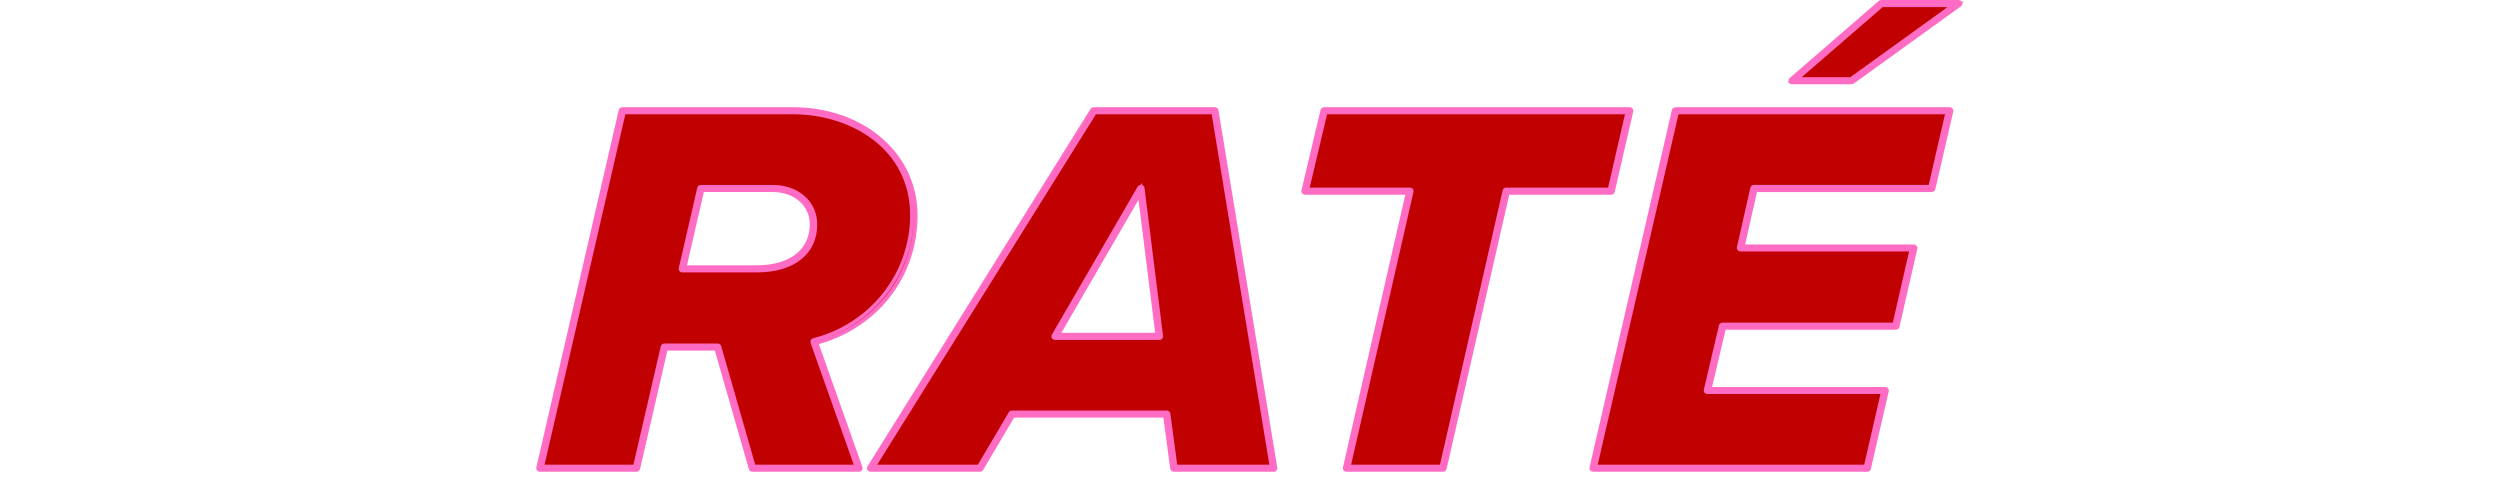 <?xml version="1.0" encoding="UTF-8" standalone="no"?><!DOCTYPE svg PUBLIC "-//W3C//DTD SVG 1.1//EN" "http://www.w3.org/Graphics/SVG/1.1/DTD/svg11.dtd"><svg width="600px" height="120px" version="1.1" xmlns="http://www.w3.org/2000/svg" xmlns:xlink="http://www.w3.org/1999/xlink" xml:space="preserve" xmlns:serif="http://www.serif.com/" style="fill-rule:evenodd;clip-rule:evenodd;stroke-linejoin:round;stroke-miterlimit:2;"><g transform="matrix(0.89,0,0,0.851,-100.888,5.558)"><g transform="matrix(1,0,0,1,0,-181.01)"><path d="M316.26,306.52L306.89,272.36L292.53,272.36L284.97,306.52L258.97,306.52L281.19,205.71L327.14,205.71C344.52,205.71 359.79,217.05 359.79,235.18C359.79,253.31 347.7,266.92 332.89,270.85L344.98,306.52L316.26,306.52ZM317.47,250.3C326.84,250.3 332.73,245.46 332.73,237.76C332.73,231.71 327.89,227.63 321.7,227.63L302.35,227.63L297.36,250.3L317.47,250.3Z" style="fill:rgb(193,0,0);fill-rule:nonzero;"/><path d="M345.67,307.02L315.87,307.02L306.5,272.86L292.92,272.86L285.36,307.02L258.34,307.02L280.78,205.21L327.13,205.21C346.03,205.21 360.28,218.09 360.28,235.18C360.28,252.27 349.55,266.7 333.52,271.19L345.66,307.02L345.67,307.02ZM316.64,306.02L344.28,306.02L332.24,270.5L332.76,270.36C348.63,266.15 359.29,252.01 359.29,235.17C359.29,216.15 343.12,206.2 327.14,206.2L281.59,206.2L259.59,306.01L284.57,306.01L292.13,271.85L307.27,271.85L316.64,306.01L316.64,306.02ZM317.47,250.8L296.74,250.8L301.95,227.13L321.7,227.13C328.38,227.13 333.23,231.6 333.23,237.76C333.23,245.68 327.04,250.8 317.47,250.8ZM297.98,249.8L317.47,249.8C326.57,249.8 332.23,245.19 332.23,237.76C332.23,232.18 327.8,228.13 321.7,228.13L302.75,228.13L297.98,249.8Z" style="fill:rgb(255,108,196);fill-rule:nonzero;"/></g><g transform="matrix(1,0,0,1,0,-181.01)"><path d="M344.98,307.02L316.26,307.02C316.03,307.02 315.84,306.87 315.78,306.65L306.51,272.86L292.93,272.86L285.46,306.63C285.41,306.86 285.21,307.02 284.97,307.02L258.97,307.02C258.82,307.02 258.68,306.95 258.58,306.83C258.48,306.71 258.45,306.56 258.48,306.41L280.7,205.6C280.75,205.37 280.95,205.21 281.19,205.21L327.14,205.21C346.04,205.21 360.29,218.1 360.29,235.18C360.29,252.26 349.31,266.75 333.53,271.19L345.45,306.36C345.5,306.51 345.48,306.68 345.38,306.81C345.28,306.94 345.13,307.02 344.97,307.02L344.98,307.02ZM316.63,306.02L344.28,306.02L332.41,271.01C332.37,270.88 332.38,270.74 332.44,270.61C332.5,270.48 332.62,270.4 332.75,270.36C348.37,266.22 359.28,251.75 359.28,235.18C359.28,216.16 343.11,206.21 327.13,206.21L281.59,206.21L259.59,306.02L284.56,306.02L292.03,272.25C292.08,272.02 292.28,271.86 292.52,271.86L306.88,271.86C307.11,271.86 307.3,272.01 307.36,272.23L316.63,306.02ZM317.48,250.8L297.37,250.8C297.22,250.8 297.08,250.73 296.98,250.61C296.88,250.49 296.85,250.34 296.88,250.19L301.87,227.52C301.92,227.29 302.12,227.13 302.36,227.13L321.71,227.13C328.39,227.13 333.24,231.6 333.24,237.76C333.24,245.81 327.2,250.8 317.48,250.8ZM297.99,249.8L317.47,249.8C326.58,249.8 332.23,245.18 332.23,237.76C332.23,232.18 327.8,228.13 321.7,228.13L302.76,228.13L297.99,249.8Z" style="fill:rgb(193,0,0);fill-rule:nonzero;"/><path d="M344.98,307.52L316.26,307.52C315.8,307.52 315.42,307.22 315.3,306.78L306.13,273.36L293.33,273.36L285.95,306.74C285.85,307.2 285.45,307.52 284.97,307.52L258.97,307.52C258.67,307.52 258.39,307.39 258.2,307.15C258.01,306.92 257.93,306.62 257.99,306.31L280.21,205.49C280.31,205.03 280.71,204.71 281.19,204.71L327.14,204.71C346.32,204.71 360.79,217.81 360.79,235.18C360.79,252.55 350.12,266.8 334.17,271.53L345.92,306.2C346.03,306.52 345.97,306.86 345.77,307.12C345.58,307.37 345.28,307.52 344.97,307.52L344.98,307.52ZM284.96,306.52L292.52,272.36L284.96,306.52ZM317.01,305.52L343.58,305.52L331.93,271.17C331.85,270.91 331.87,270.64 331.98,270.4C332.09,270.15 332.31,269.97 332.6,269.88C348.02,265.79 358.78,251.52 358.78,235.18C358.78,216.49 342.86,206.71 327.13,206.71L281.99,206.71L260.21,305.52L284.16,305.52L291.54,272.14C291.64,271.68 292.04,271.36 292.52,271.36L306.88,271.36C307.34,271.36 307.72,271.66 307.84,272.1L317.01,305.52ZM359.69,232.84C359.74,233.6 359.77,234.38 359.77,235.17C359.77,251.97 348.71,266.64 332.87,270.83L338.56,287.61L332.88,270.84L333.39,270.7C349.18,266.26 359.79,251.98 359.79,235.17C359.79,234.38 359.76,233.6 359.7,232.84L359.69,232.84ZM327.13,205.71C331.14,205.71 335.16,206.33 338.94,207.55C335.31,206.36 331.35,205.71 327.14,205.71L327.13,205.71ZM317.48,251.3L297.37,251.3C297.07,251.3 296.79,251.17 296.6,250.93C296.41,250.7 296.33,250.39 296.39,250.09L301.38,227.41C301.48,226.95 301.88,226.63 302.36,226.63L321.71,226.63C328.68,226.63 333.74,231.31 333.74,237.76C333.74,246.11 327.51,251.3 317.48,251.3ZM317.47,250.3L317.48,250.3C326.89,250.3 332.74,245.5 332.74,237.76C332.74,231.89 328.1,227.63 321.71,227.63L321.7,227.63C328.09,227.63 332.73,231.89 332.73,237.76C332.73,245.5 326.88,250.3 317.47,250.3ZM297.72,248.68L297.36,250.3L297.72,248.68ZM298.61,249.3L317.47,249.3C326.27,249.3 331.73,244.88 331.73,237.76C331.73,232.47 327.51,228.63 321.7,228.63L303.16,228.63L298.61,249.3Z" style="fill:rgb(255,108,196);fill-rule:nonzero;"/></g><g transform="matrix(1,0,0,1,0,-181.01)"><path d="M429.92,306.52L427.96,291.26L386.25,291.26L377.64,306.52L348.17,306.52L408.32,205.71L440.97,205.71L456.84,306.52L429.92,306.52ZM421,227.63L397.88,269.34L425.99,269.34L421,227.63Z" style="fill:rgb(193,0,0);fill-rule:nonzero;"/><path d="M457.43,307.02L429.5,307.02L429.42,306.58L427.52,291.76L386.54,291.76L377.93,307.02L347.29,307.02L408.04,205.21L441.4,205.21L441.47,205.63L457.43,307.02ZM430.36,306.02L456.26,306.02L440.55,206.21L408.61,206.21L349.06,306.02L377.36,306.02L385.97,290.76L428.41,290.76L430.37,306.02L430.36,306.02ZM426.55,269.84L397.03,269.84L421.31,226.04L426.55,269.84ZM398.72,268.84L425.42,268.84L420.68,229.23L398.72,268.84Z" style="fill:rgb(255,108,196);fill-rule:nonzero;"/></g><g transform="matrix(1,0,0,1,0,-181.01)"><path d="M456.82,307.02L429.92,307.02C429.67,307.02 429.46,306.83 429.42,306.58L427.51,291.75L386.53,291.75L378.06,306.76C377.97,306.92 377.81,307.01 377.62,307.01L348.15,307.01C347.97,307.01 347.8,306.91 347.72,306.76C347.64,306.61 347.63,306.41 347.72,306.26L407.87,205.45C407.96,205.3 408.12,205.21 408.3,205.21L440.95,205.21C441.2,205.21 441.41,205.39 441.44,205.63L457.31,306.44C457.33,306.58 457.29,306.73 457.2,306.84C457.11,306.95 456.97,307.01 456.82,307.01L456.82,307.02ZM430.36,306.02L456.24,306.02L440.53,206.21L408.6,206.21L349.04,306.02L377.34,306.02L385.81,291.01C385.9,290.85 386.06,290.76 386.25,290.76L427.96,290.76C428.21,290.76 428.42,290.95 428.46,291.2L430.37,306.03L430.36,306.02ZM425.99,269.84L397.88,269.84C397.7,269.84 397.54,269.75 397.45,269.59C397.36,269.43 397.36,269.25 397.45,269.09L420.57,227.38C420.68,227.19 420.9,227.09 421.1,227.13C421.31,227.17 421.48,227.35 421.5,227.56L426.49,269.27C426.51,269.41 426.46,269.55 426.37,269.66C426.28,269.77 426.14,269.83 426,269.83L425.99,269.83L425.99,269.84ZM398.73,268.84L425.43,268.84L420.69,229.22L398.73,268.84Z" style="fill:rgb(193,0,0);fill-rule:nonzero;"/><path d="M456.82,307.52L429.92,307.52C429.42,307.52 429.01,307.16 428.93,306.66L427.07,292.25L386.82,292.25L378.49,307.01C378.31,307.33 377.98,307.51 377.61,307.51L348.14,307.51C347.78,307.51 347.44,307.31 347.27,307C347.1,306.69 347.11,306.3 347.28,306.01L407.43,205.2C407.61,204.9 407.93,204.72 408.29,204.72L440.94,204.72C441.44,204.72 441.87,205.09 441.93,205.58L457.8,306.37C457.84,306.66 457.76,306.95 457.58,307.16C457.5,307.25 457.41,307.33 457.31,307.38L457.31,307.51L456.81,307.51L456.82,307.52ZM440.94,205.71L408.29,205.71L348.14,306.52L348.15,306.52L348.6,305.77L408.31,205.72L440.94,205.72L440.94,205.71ZM429.88,306.25L429.91,306.52L430.14,306.52L429.87,306.25L429.88,306.25ZM427.95,291.26L429.8,305.52L427.95,291.26ZM430.8,305.52L455.65,305.52L440.1,206.71L408.88,206.71L349.92,305.52L377.05,305.52L385.38,290.76C385.56,290.44 385.88,290.26 386.26,290.26L427.97,290.26C428.47,290.26 428.88,290.62 428.96,291.12L430.81,305.52L430.8,305.52ZM426.2,270.34L397.88,270.34C397.52,270.34 397.19,270.15 397.01,269.84C396.84,269.53 396.84,269.16 397.01,268.85L420.13,227.14C420.35,226.76 420.79,226.56 421.2,226.64C421.63,226.72 421.96,227.08 422,227.51L426.99,269.21C427.03,269.47 426.94,269.75 426.76,269.98C426.63,270.14 426.44,270.26 426.23,270.31L426.2,270.34ZM425.99,269.33L420.99,227.62L408.27,250.57L420.99,227.63L425.98,269.34L425.99,269.33ZM399.57,268.34L424.86,268.34L420.37,230.82L399.57,268.34Z" style="fill:rgb(255,108,196);fill-rule:nonzero;"/></g><g transform="matrix(1,0,0,1,0,-181.01)"><path d="M476.47,306.52L493.55,228.38L465.29,228.38L470.43,205.71L552.8,205.71L547.81,228.38L519.55,228.38L502.47,306.52L476.47,306.52Z" style="fill:rgb(193,0,0);fill-rule:nonzero;"/><path d="M502.88,307.02L475.85,307.02L492.93,228.88L464.67,228.88L470.04,205.21L553.43,205.21L548.22,228.88L519.96,228.88L502.88,307.02ZM477.09,306.02L502.07,306.02L519.15,227.88L547.41,227.88L552.18,206.21L470.83,206.21L465.92,227.88L494.17,227.88L477.09,306.02Z" style="fill:rgb(255,108,196);fill-rule:nonzero;"/></g><g transform="matrix(1,0,0,1,0,-181.01)"><path d="M502.47,307.02L476.47,307.02C476.32,307.02 476.18,306.95 476.08,306.83C475.98,306.71 475.95,306.56 475.98,306.41L492.93,228.88L465.29,228.88C465.14,228.88 464.99,228.81 464.9,228.69C464.81,228.57 464.77,228.42 464.8,228.27L469.94,205.6C469.99,205.37 470.19,205.21 470.43,205.21L552.8,205.21C552.95,205.21 553.09,205.28 553.19,205.4C553.29,205.52 553.32,205.67 553.29,205.82L548.3,228.49C548.25,228.72 548.05,228.88 547.81,228.88L519.95,228.88L502.96,306.63C502.91,306.86 502.71,307.02 502.47,307.02ZM477.09,306.02L502.06,306.02L519.05,228.27C519.1,228.04 519.3,227.88 519.54,227.88L547.4,227.88L552.17,206.21L470.82,206.21L465.91,227.88L493.55,227.88C493.7,227.88 493.84,227.95 493.94,228.07C494.04,228.19 494.07,228.34 494.04,228.49L477.09,306.02Z" style="fill:rgb(193,0,0);fill-rule:nonzero;"/><path d="M502.47,307.52L476.47,307.52C476.17,307.52 475.89,307.38 475.7,307.15C475.51,306.92 475.43,306.62 475.49,306.32L492.31,229.39L465.29,229.39C464.98,229.39 464.68,229.24 464.5,229C464.32,228.76 464.25,228.46 464.31,228.18L469.45,205.5C469.55,205.04 469.95,204.72 470.43,204.72L552.8,204.72C553.1,204.72 553.38,204.86 553.57,205.09C553.76,205.32 553.84,205.62 553.78,205.93L548.79,228.61C548.69,229.07 548.29,229.39 547.81,229.39L520.35,229.39L503.45,306.75C503.35,307.21 502.95,307.53 502.47,307.53L502.47,307.52ZM502.46,306.52L519.53,228.38L547.79,228.38L552.78,205.71L552.77,205.71L547.78,228.38L519.52,228.38L502.44,306.52L502.46,306.52ZM493.55,228.38L476.47,306.51L493.55,228.38ZM477.71,305.52L501.66,305.52L518.56,228.16C518.66,227.7 519.06,227.38 519.54,227.38L547,227.38L551.55,206.71L471.22,206.71L466.54,227.38L493.55,227.38C493.85,227.38 494.13,227.52 494.32,227.75C494.51,227.98 494.59,228.29 494.53,228.59L477.71,305.52ZM465.28,228.38L470.83,228.38L465.28,228.38Z" style="fill:rgb(255,108,196);fill-rule:nonzero;"/></g><g transform="matrix(1,0,0,1,0,-181.01)"><path d="M542.97,306.52L565.19,205.71L639.1,205.71L634.26,227.63L586.35,227.63L582.72,244.41L629.42,244.41L624.58,266.48L577.88,266.48L573.8,284.62L621.71,284.62L616.87,306.54L542.96,306.54L542.96,306.52L542.97,306.52ZM612.65,197.25L596.63,197.25L620.66,175.49L641.52,175.49L612.65,197.25Z" style="fill:rgb(193,0,0);fill-rule:nonzero;"/><path d="M617.27,307.04L542.15,307.04L542.49,306.35L564.78,205.21L639.71,205.21L634.65,228.13L586.74,228.13L583.33,243.91L630.03,243.91L624.97,266.98L578.27,266.98L574.41,284.12L622.32,284.12L617.26,307.04L617.27,307.04ZM543.58,306.04L616.46,306.04L621.08,285.12L573.17,285.12L577.47,265.98L624.17,265.98L628.79,244.91L582.09,244.91L585.94,227.13L633.85,227.13L638.47,206.21L565.58,206.21L543.58,306.04ZM612.81,197.75L595.33,197.75L620.46,174.99L643.01,174.99L612.81,197.75ZM597.92,196.75L612.48,196.75L640.02,175.99L620.85,175.99L597.92,196.75Z" style="fill:rgb(255,108,196);fill-rule:nonzero;"/></g><g transform="matrix(1,0,0,1,0,-181.01)"><path d="M616.88,307.02L542.97,307.02C542.82,307.02 542.68,306.95 542.58,306.83C542.48,306.71 542.45,306.56 542.48,306.41L564.7,205.6C564.75,205.37 564.95,205.21 565.19,205.21L639.1,205.21C639.25,205.21 639.39,205.28 639.49,205.4C639.59,205.52 639.62,205.67 639.59,205.82L634.75,227.74C634.7,227.97 634.5,228.13 634.26,228.13L586.75,228.13L583.34,243.91L629.42,243.91C629.57,243.91 629.71,243.98 629.81,244.1C629.91,244.22 629.94,244.37 629.91,244.52L625.07,266.59C625.02,266.82 624.82,266.98 624.58,266.98L578.28,266.98L574.42,284.12L621.71,284.12C621.86,284.12 622,284.19 622.1,284.31C622.2,284.43 622.23,284.58 622.2,284.73L617.36,306.65C617.31,306.88 617.11,307.04 616.87,307.04L616.87,307.02L616.88,307.02ZM543.59,306.02L616.47,306.02L621.09,285.1L573.8,285.1C573.65,285.1 573.5,285.03 573.41,284.91C573.32,284.79 573.28,284.64 573.31,284.49L577.39,266.35C577.44,266.12 577.64,265.96 577.88,265.96L624.18,265.96L628.8,244.89L582.72,244.89C582.57,244.89 582.43,244.82 582.33,244.7C582.23,244.58 582.2,244.43 582.23,244.28L585.86,227.5C585.91,227.27 586.11,227.11 586.35,227.11L633.86,227.11L638.48,206.19L565.6,206.19L543.6,306L543.6,306.02L543.59,306.02ZM612.65,197.75L596.63,197.75C596.42,197.75 596.24,197.62 596.16,197.43C596.09,197.24 596.14,197.02 596.29,196.88L620.32,175.12C620.41,175.04 620.53,174.99 620.66,174.99L641.52,174.99C641.73,174.99 641.93,175.13 641.99,175.33C642.06,175.53 641.99,175.76 641.82,175.89L612.95,197.65C612.86,197.72 612.76,197.75 612.65,197.75ZM597.92,196.75L612.48,196.75L640.02,175.99L620.85,175.99L597.92,196.75Z" style="fill:rgb(193,0,0);fill-rule:nonzero;"/><path d="M616.87,307.54L616.06,307.54L616.06,307.52L542.97,307.52C542.67,307.52 542.39,307.38 542.2,307.15C542.01,306.92 541.93,306.62 541.99,306.32L564.21,205.5C564.31,205.04 564.71,204.72 565.19,204.72L639.1,204.72C639.4,204.72 639.68,204.85 639.87,205.09C640.06,205.32 640.14,205.63 640.08,205.93L635.24,227.86C635.14,228.32 634.74,228.64 634.26,228.64L587.15,228.64L583.96,243.42L629.42,243.42C629.72,243.42 630,243.56 630.19,243.79C630.38,244.02 630.46,244.32 630.4,244.62L625.56,266.7C625.46,267.16 625.06,267.48 624.58,267.48L578.68,267.48L575.04,283.62L621.71,283.62C622.01,283.62 622.29,283.76 622.48,283.99C622.67,284.22 622.75,284.52 622.69,284.82L617.85,306.75C617.75,307.21 617.35,307.53 616.87,307.53L616.87,307.54ZM616.87,306.52L621.71,284.62L616.87,306.52ZM565.19,205.71L543.11,305.86L543.11,305.84L565.19,205.71ZM544.21,305.52L616.06,305.52L620.46,285.6L573.79,285.6C573.48,285.6 573.18,285.45 573,285.21C572.82,284.97 572.75,284.68 572.81,284.39L576.89,266.24C576.99,265.78 577.39,265.46 577.87,265.46L623.77,265.46L628.17,245.39L582.71,245.39C582.41,245.39 582.13,245.25 581.94,245.02C581.75,244.79 581.67,244.49 581.73,244.19L585.36,227.4C585.46,226.94 585.86,226.62 586.34,226.62L633.45,226.62L637.85,206.7L565.99,206.7L544.21,305.53L544.21,305.52ZM577.88,266.46L573.8,284.6L577.88,266.48L624.58,266.48L629.42,244.41L624.59,266.46L577.88,266.46ZM586.35,227.61L582.72,244.39L586.34,227.63L634.25,227.63L639.09,205.71L634.26,227.61L586.35,227.61ZM612.65,198.25L596.63,198.25C596.22,198.25 595.86,198 595.7,197.62C595.55,197.22 595.65,196.79 595.95,196.51L619.99,174.74C620.18,174.57 620.42,174.48 620.67,174.48L641.53,174.48C641.96,174.48 642.36,174.77 642.48,175.17C642.61,175.55 642.48,176.01 642.14,176.27L613.27,198.03C613.1,198.16 612.9,198.23 612.67,198.23L612.65,198.25ZM612.65,197.25L612.65,197.75L612.65,197.25L641.52,175.49L612.65,197.25L596.63,197.25L612.65,197.25ZM599.21,196.25L612.31,196.25L638.52,176.49L621.04,176.49L599.21,196.25Z" style="fill:rgb(255,108,196);fill-rule:nonzero;"/></g></g></svg>